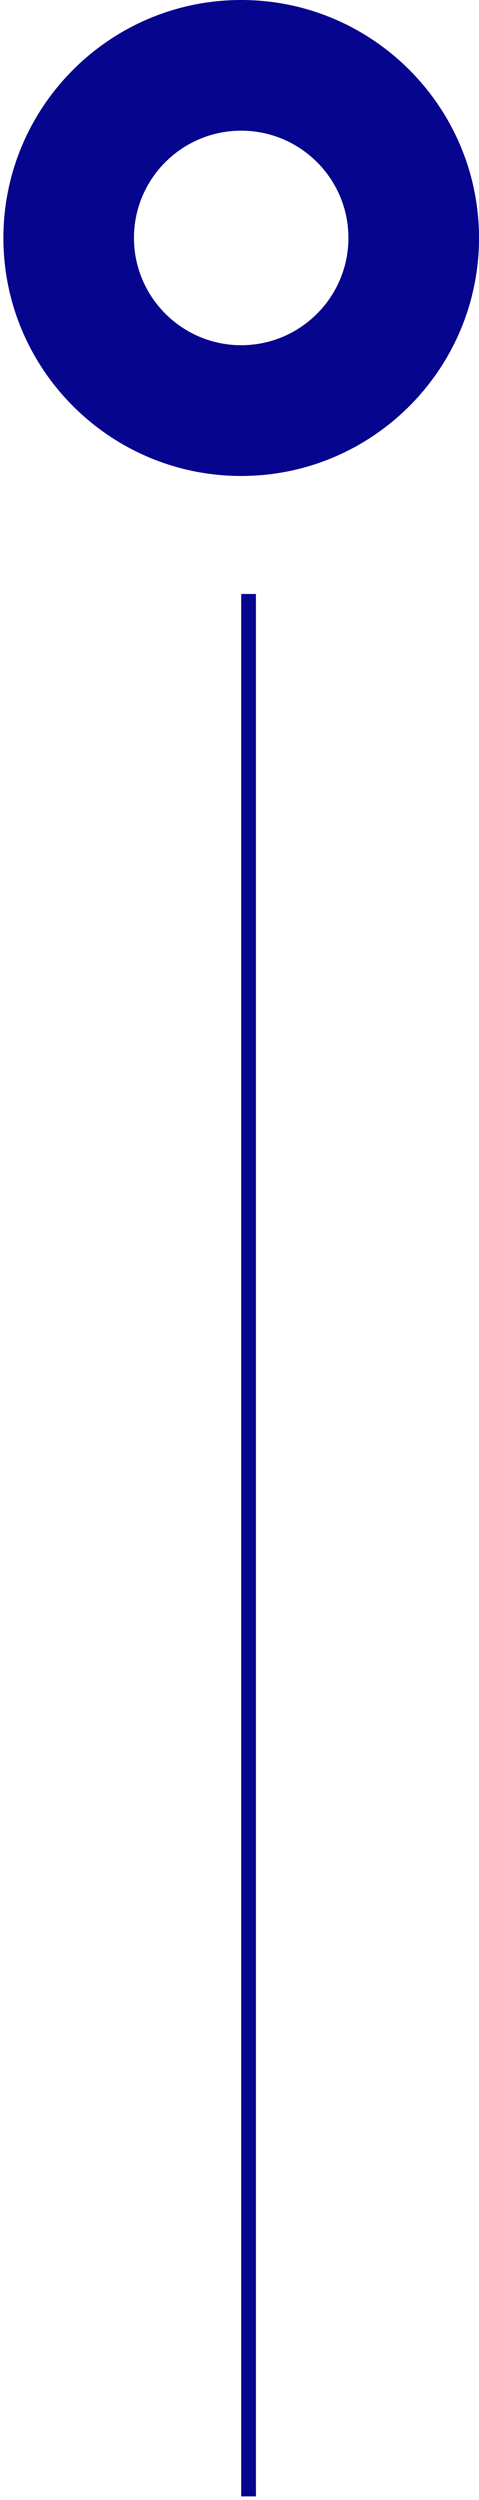 <svg width="65" height="339" viewBox="0 0 65 339" fill="none" xmlns="http://www.w3.org/2000/svg">
<path d="M32.73 0C14.93 0 0.46 14.47 0.46 32.27C0.46 50.07 14.93 64.54 32.73 64.54C50.53 64.54 65 50.07 65 32.27C65 14.47 50.52 0 32.73 0ZM32.73 46.81C24.71 46.81 18.18 40.29 18.18 32.26C18.18 24.23 24.7 17.72 32.73 17.72C40.76 17.72 47.28 24.24 47.28 32.26C47.28 40.28 40.76 46.81 32.73 46.81Z" fill="#05058E"/>
<line x1="33.73" y1="80.54" x2="33.73" y2="338.5" stroke="#05058E" stroke-width="2"/>
</svg>
